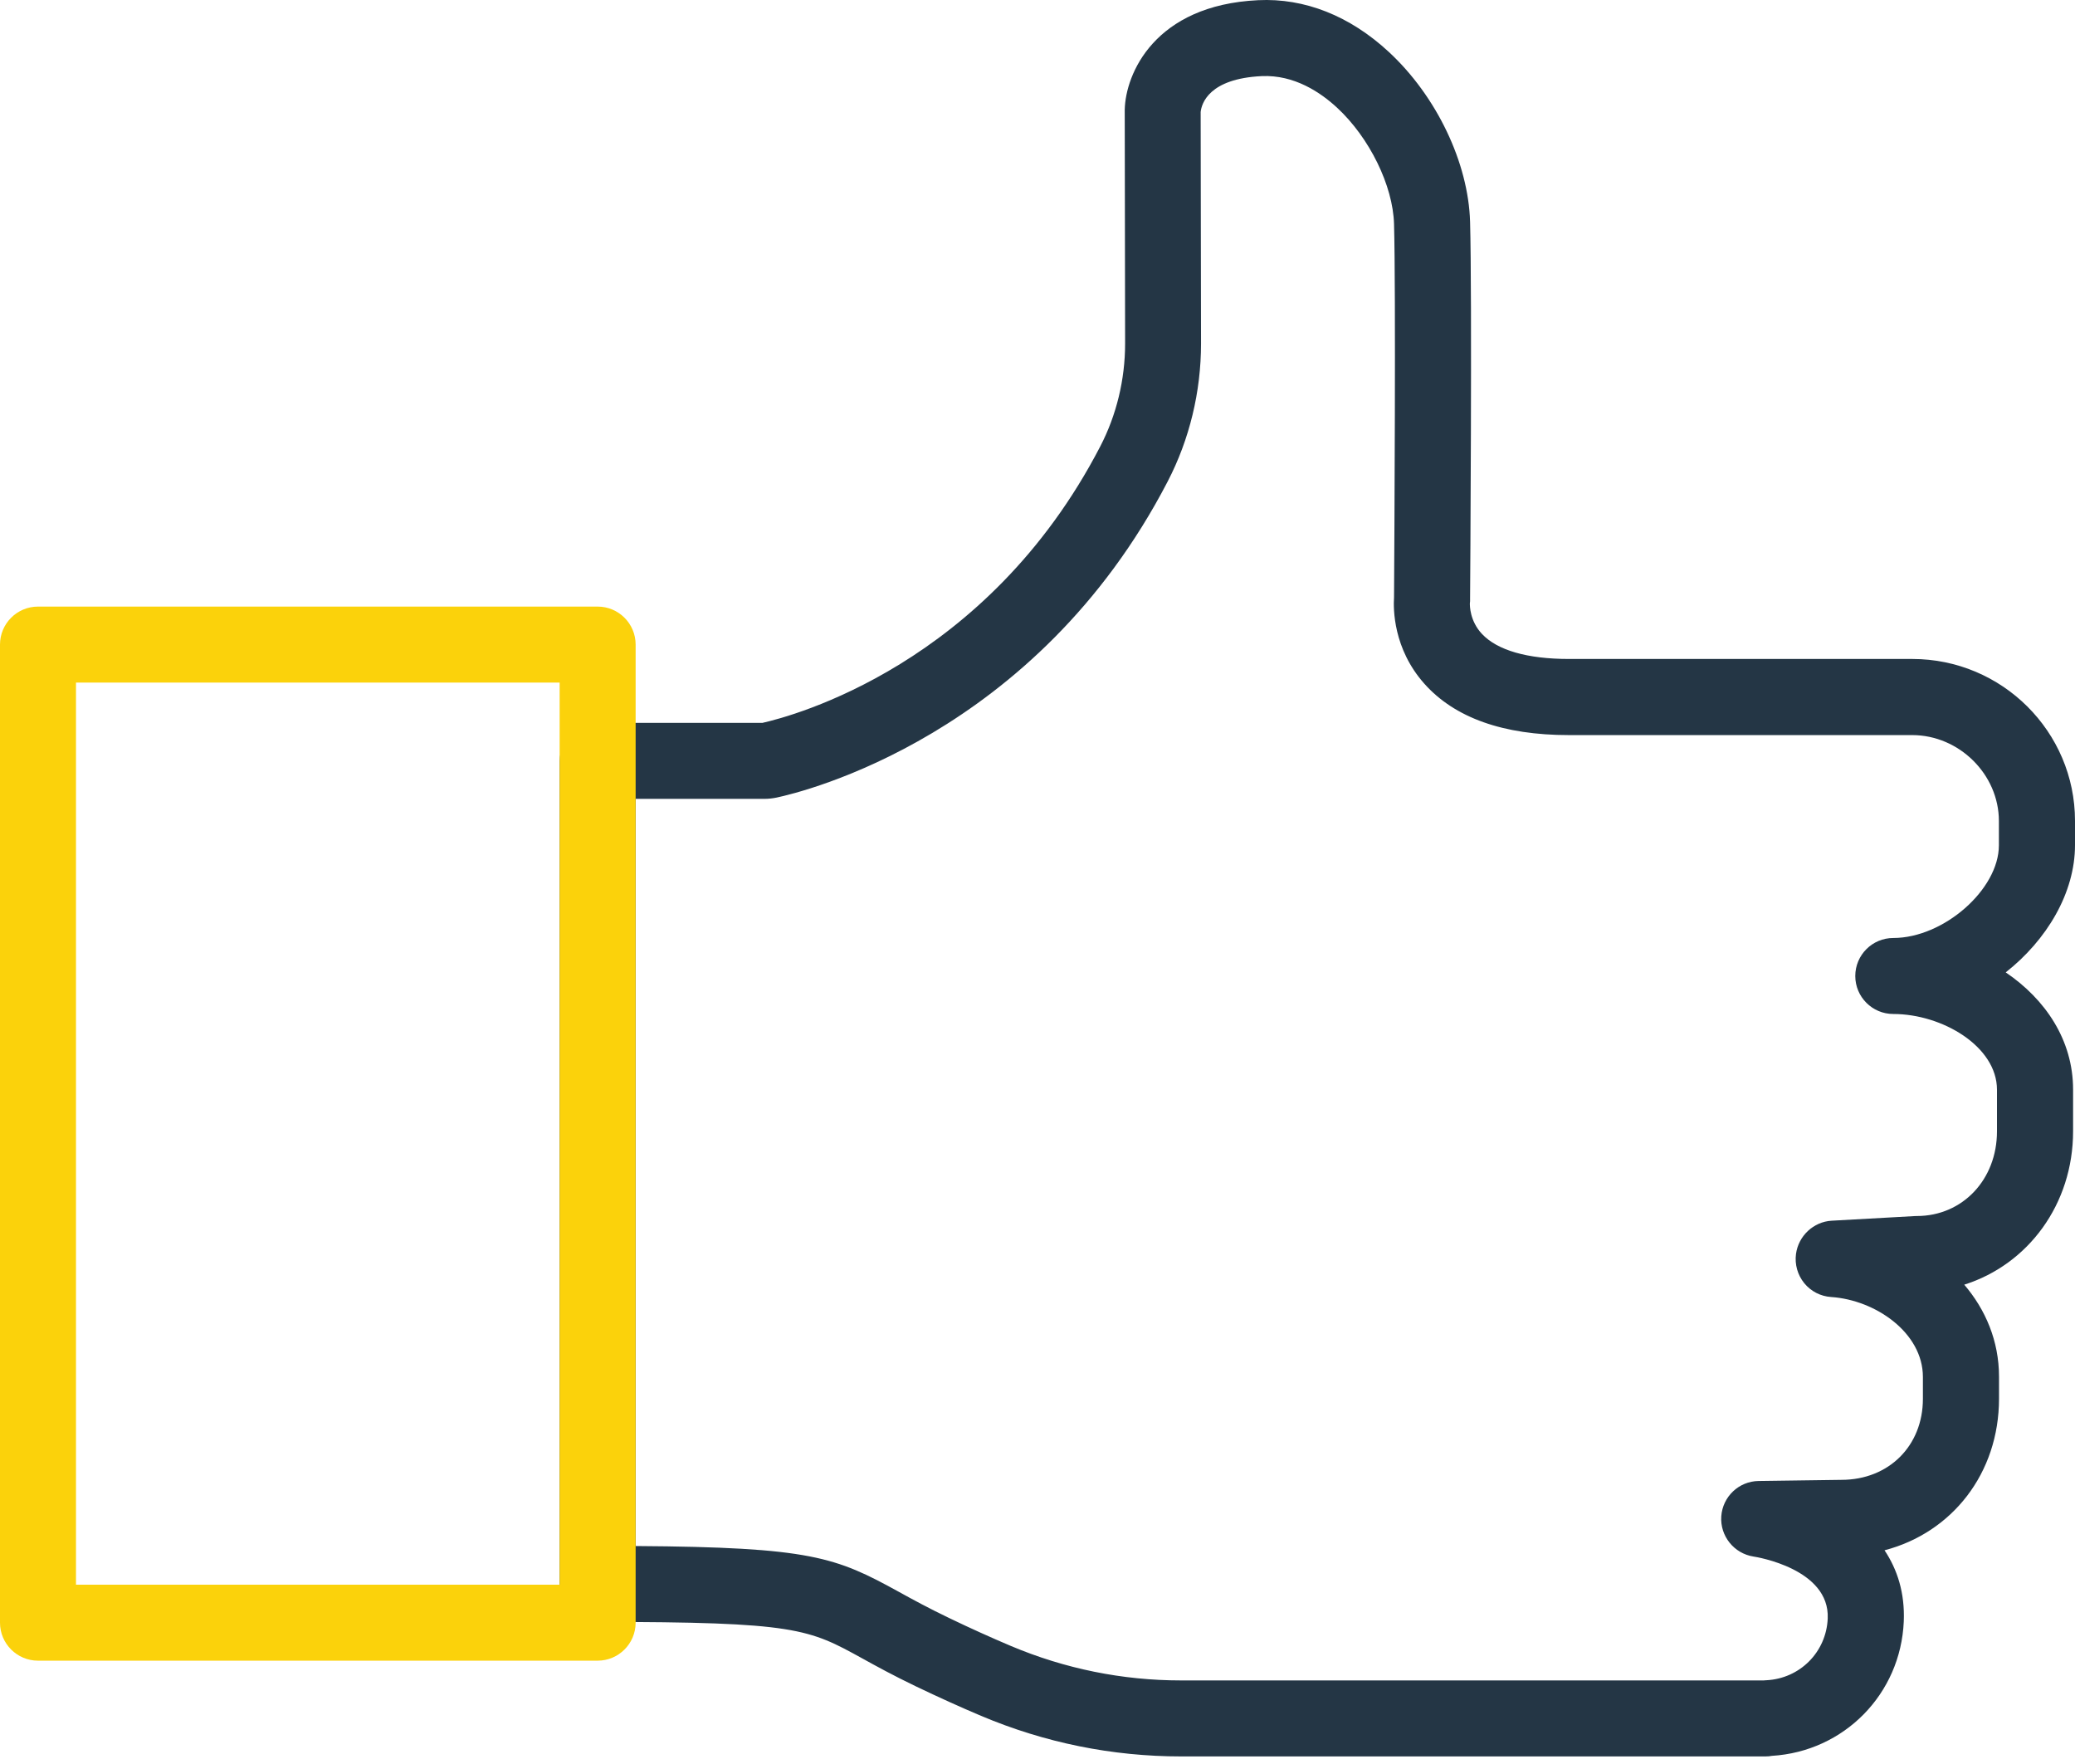 <?xml version="1.0" encoding="UTF-8"?>
<svg xmlns="http://www.w3.org/2000/svg" width="100" height="85" viewBox="0 0 100 85" fill="none">
  <path fill-rule="evenodd" clip-rule="evenodd" d="M85.077 84.635H56.923C53.596 84.635 50.349 83.976 47.279 82.679C46.282 82.258 45.232 81.782 44.161 81.269C43.059 80.741 42.223 80.28 41.554 79.911C38.973 78.489 38.362 78.153 28.805 78.153C27.794 78.153 26.974 77.332 26.974 76.322V36.663C26.974 35.653 27.794 34.832 28.805 34.832H36.745C38.176 34.511 47.56 32.046 53.026 21.508C53.807 20.001 54.222 18.289 54.222 16.558L54.204 5.331V5.289C54.24 3.568 55.635 0.247 60.633 0.009C62.873 -0.101 65.055 0.763 66.932 2.503C69.23 4.63 70.765 7.843 70.847 10.684C70.948 14.19 70.853 28.277 70.847 28.875L70.848 28.916C70.848 28.969 70.848 28.993 70.838 29.055C70.832 29.186 70.835 29.922 71.418 30.544C72.157 31.335 73.606 31.753 75.611 31.753H92.16C96.481 31.753 100 35.253 100 39.553V40.725C100 43.026 98.639 45.299 96.661 46.855C98.563 48.143 99.908 50.108 99.908 52.504V54.509C99.908 58.031 97.736 60.933 94.663 61.903C95.688 63.105 96.338 64.613 96.338 66.34V67.396C96.338 70.994 94.074 73.853 90.821 74.702C91.434 75.62 91.806 76.753 91.748 78.132C91.599 81.629 88.871 84.4 85.385 84.608C85.3 84.626 85.196 84.635 85.077 84.635ZM30.633 74.497C39.07 74.552 40.276 75.028 43.318 76.704C43.981 77.07 44.734 77.482 45.744 77.967C46.764 78.459 47.762 78.907 48.705 79.307C51.323 80.412 54.088 80.973 56.923 80.973H85.004C85.027 80.971 85.052 80.969 85.076 80.966C85.093 80.965 85.109 80.964 85.123 80.964C86.743 80.885 88.016 79.606 88.083 77.986C88.184 75.596 84.656 75.025 84.507 75.004C83.567 74.858 82.889 74.015 82.953 73.066C83.02 72.117 83.799 71.376 84.751 71.363L88.742 71.308C91.028 71.308 92.67 69.667 92.67 67.405V66.35C92.67 64.219 90.384 62.639 88.248 62.498C87.741 62.465 87.272 62.224 86.951 61.83C86.631 61.436 86.487 60.927 86.554 60.423C86.673 59.553 87.394 58.873 88.269 58.821L92.276 58.598C92.31 58.595 92.343 58.595 92.377 58.595C94.58 58.595 96.24 56.84 96.24 54.515V52.51C96.24 50.42 93.601 48.86 91.242 48.86C90.232 48.86 89.411 48.039 89.411 47.029C89.411 46.019 90.232 45.198 91.242 45.198C93.668 45.198 96.332 42.861 96.332 40.731V39.559C96.332 37.316 94.418 35.421 92.154 35.421H75.605C72.447 35.421 70.106 34.588 68.644 32.946C67.14 31.258 67.146 29.336 67.182 28.787L67.184 28.507V28.507C67.198 26.274 67.272 13.935 67.182 10.791C67.13 8.942 66.001 6.638 64.439 5.191C63.645 4.456 62.376 3.595 60.804 3.668C58.262 3.79 57.908 4.987 57.863 5.396L57.881 16.558C57.881 18.878 57.325 21.173 56.276 23.196C49.913 35.467 38.683 38.167 37.422 38.433C37.23 38.472 37.035 38.494 36.837 38.494H30.636V74.497H30.633Z" fill="#243645"></path>
  <path fill-rule="evenodd" clip-rule="evenodd" d="M1.831 80.021H28.802C29.812 80.021 30.633 79.2 30.633 78.19V31.06C30.633 30.05 29.812 29.229 28.802 29.229H1.831C0.821 29.229 0 30.05 0 31.06V78.19C0 79.2 0.821 80.021 1.831 80.021ZM26.971 76.359H3.662V32.891H26.971V76.359Z" fill="#FBD20B"></path>
</svg>